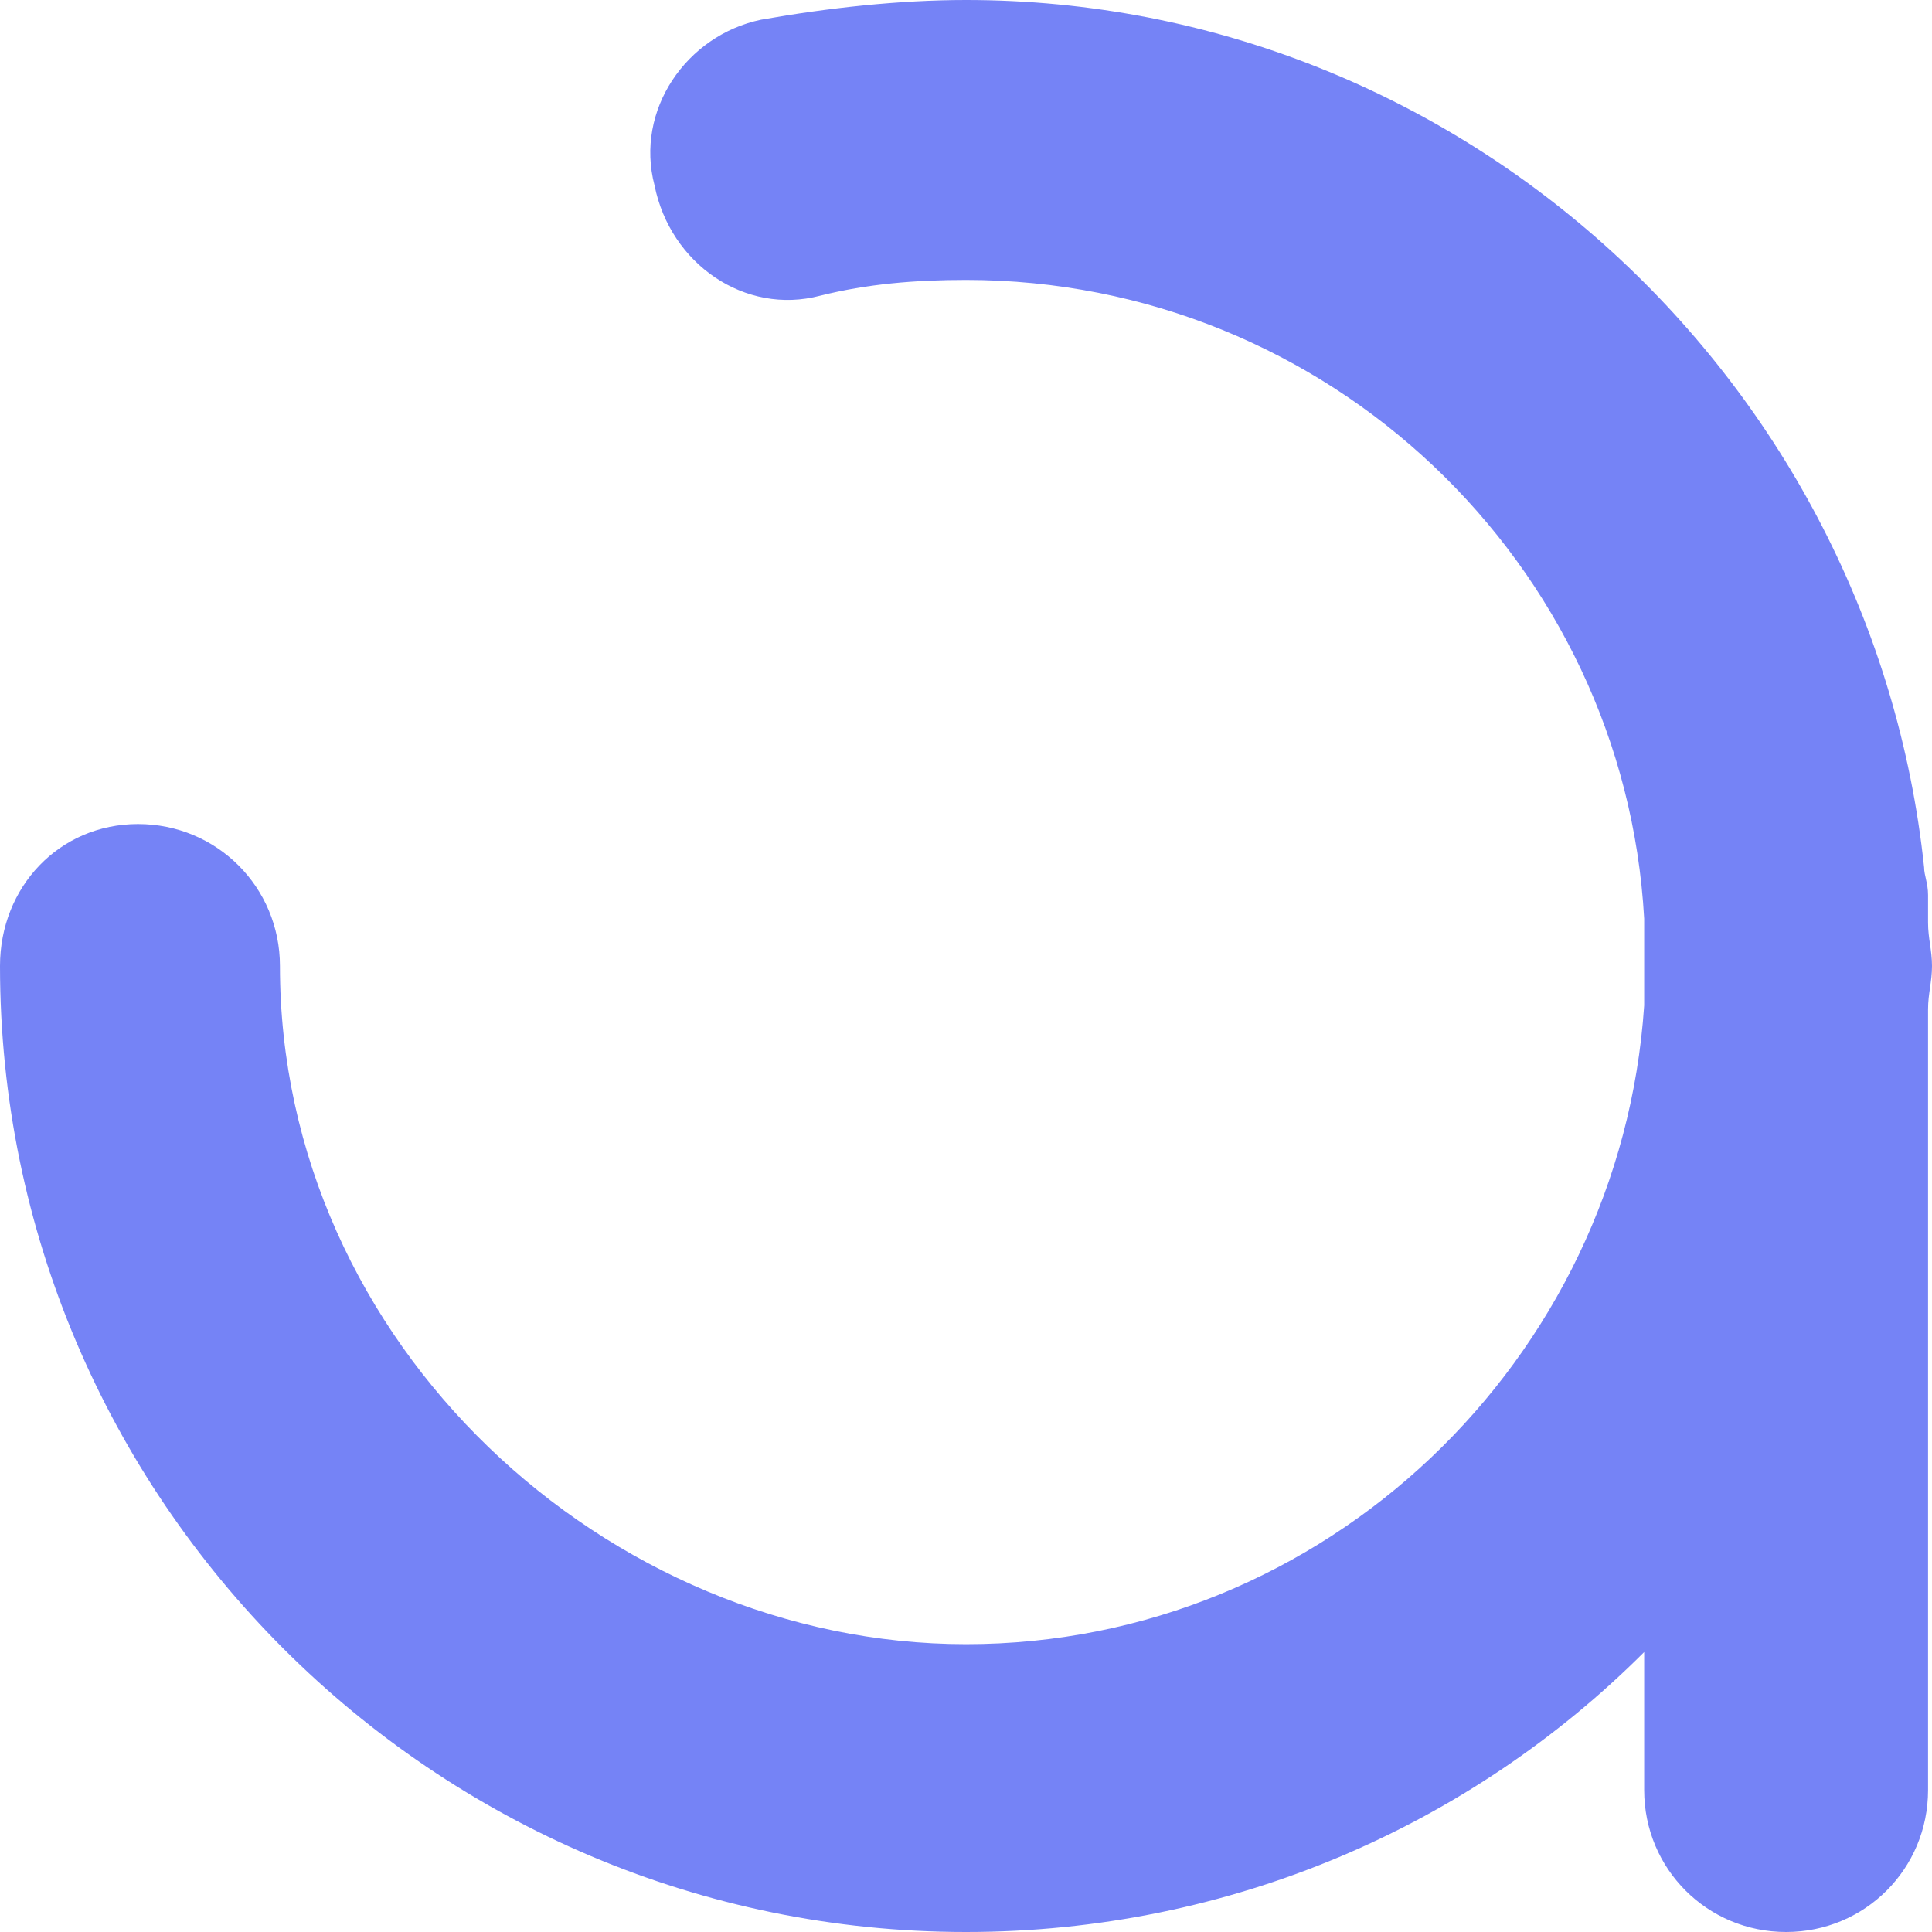 <?xml version="1.0" encoding="utf-8"?>
<!-- Generator: Adobe Illustrator 27.0.0, SVG Export Plug-In . SVG Version: 6.00 Build 0)  -->
<svg version="1.1" id="Calque_1" xmlns="http://www.w3.org/2000/svg" xmlns:xlink="http://www.w3.org/1999/xlink" x="0px" y="0px"
	 viewBox="0 0 49 49" style="enable-background:new 0 0 49 49;" xml:space="preserve">
<style type="text/css">
	.st0{fill:#7583F6;}
</style>
<path class="st0" d="M48.9,23.4v-0.7c0-0.3-0.1-0.5-0.1-0.7C47.5,9.7,37.1,0,24.5,0c-1.7,0-3.5,0.2-5.2,0.5
	c-1.9,0.4-3.2,2.3-2.7,4.2C17,6.7,18.9,8,20.8,7.5c1.2-0.3,2.4-0.4,3.7-0.4c9.2,0,16.7,7.2,17.2,16.2v2.2c-0.6,9-8.1,16.2-17.2,16.2
	S7.1,34.1,7.1,24.5c0-2-1.6-3.6-3.6-3.6S0,22.5,0,24.5C0,38,11,49,24.5,49c6.7,0,12.8-2.7,17.2-7.1v3.5c0,2,1.6,3.6,3.6,3.6
	c2,0,3.6-1.6,3.6-3.6V25.6c0-0.4,0.1-0.7,0.1-1.1S48.9,23.8,48.9,23.4L48.9,23.4z"/>
</svg>
